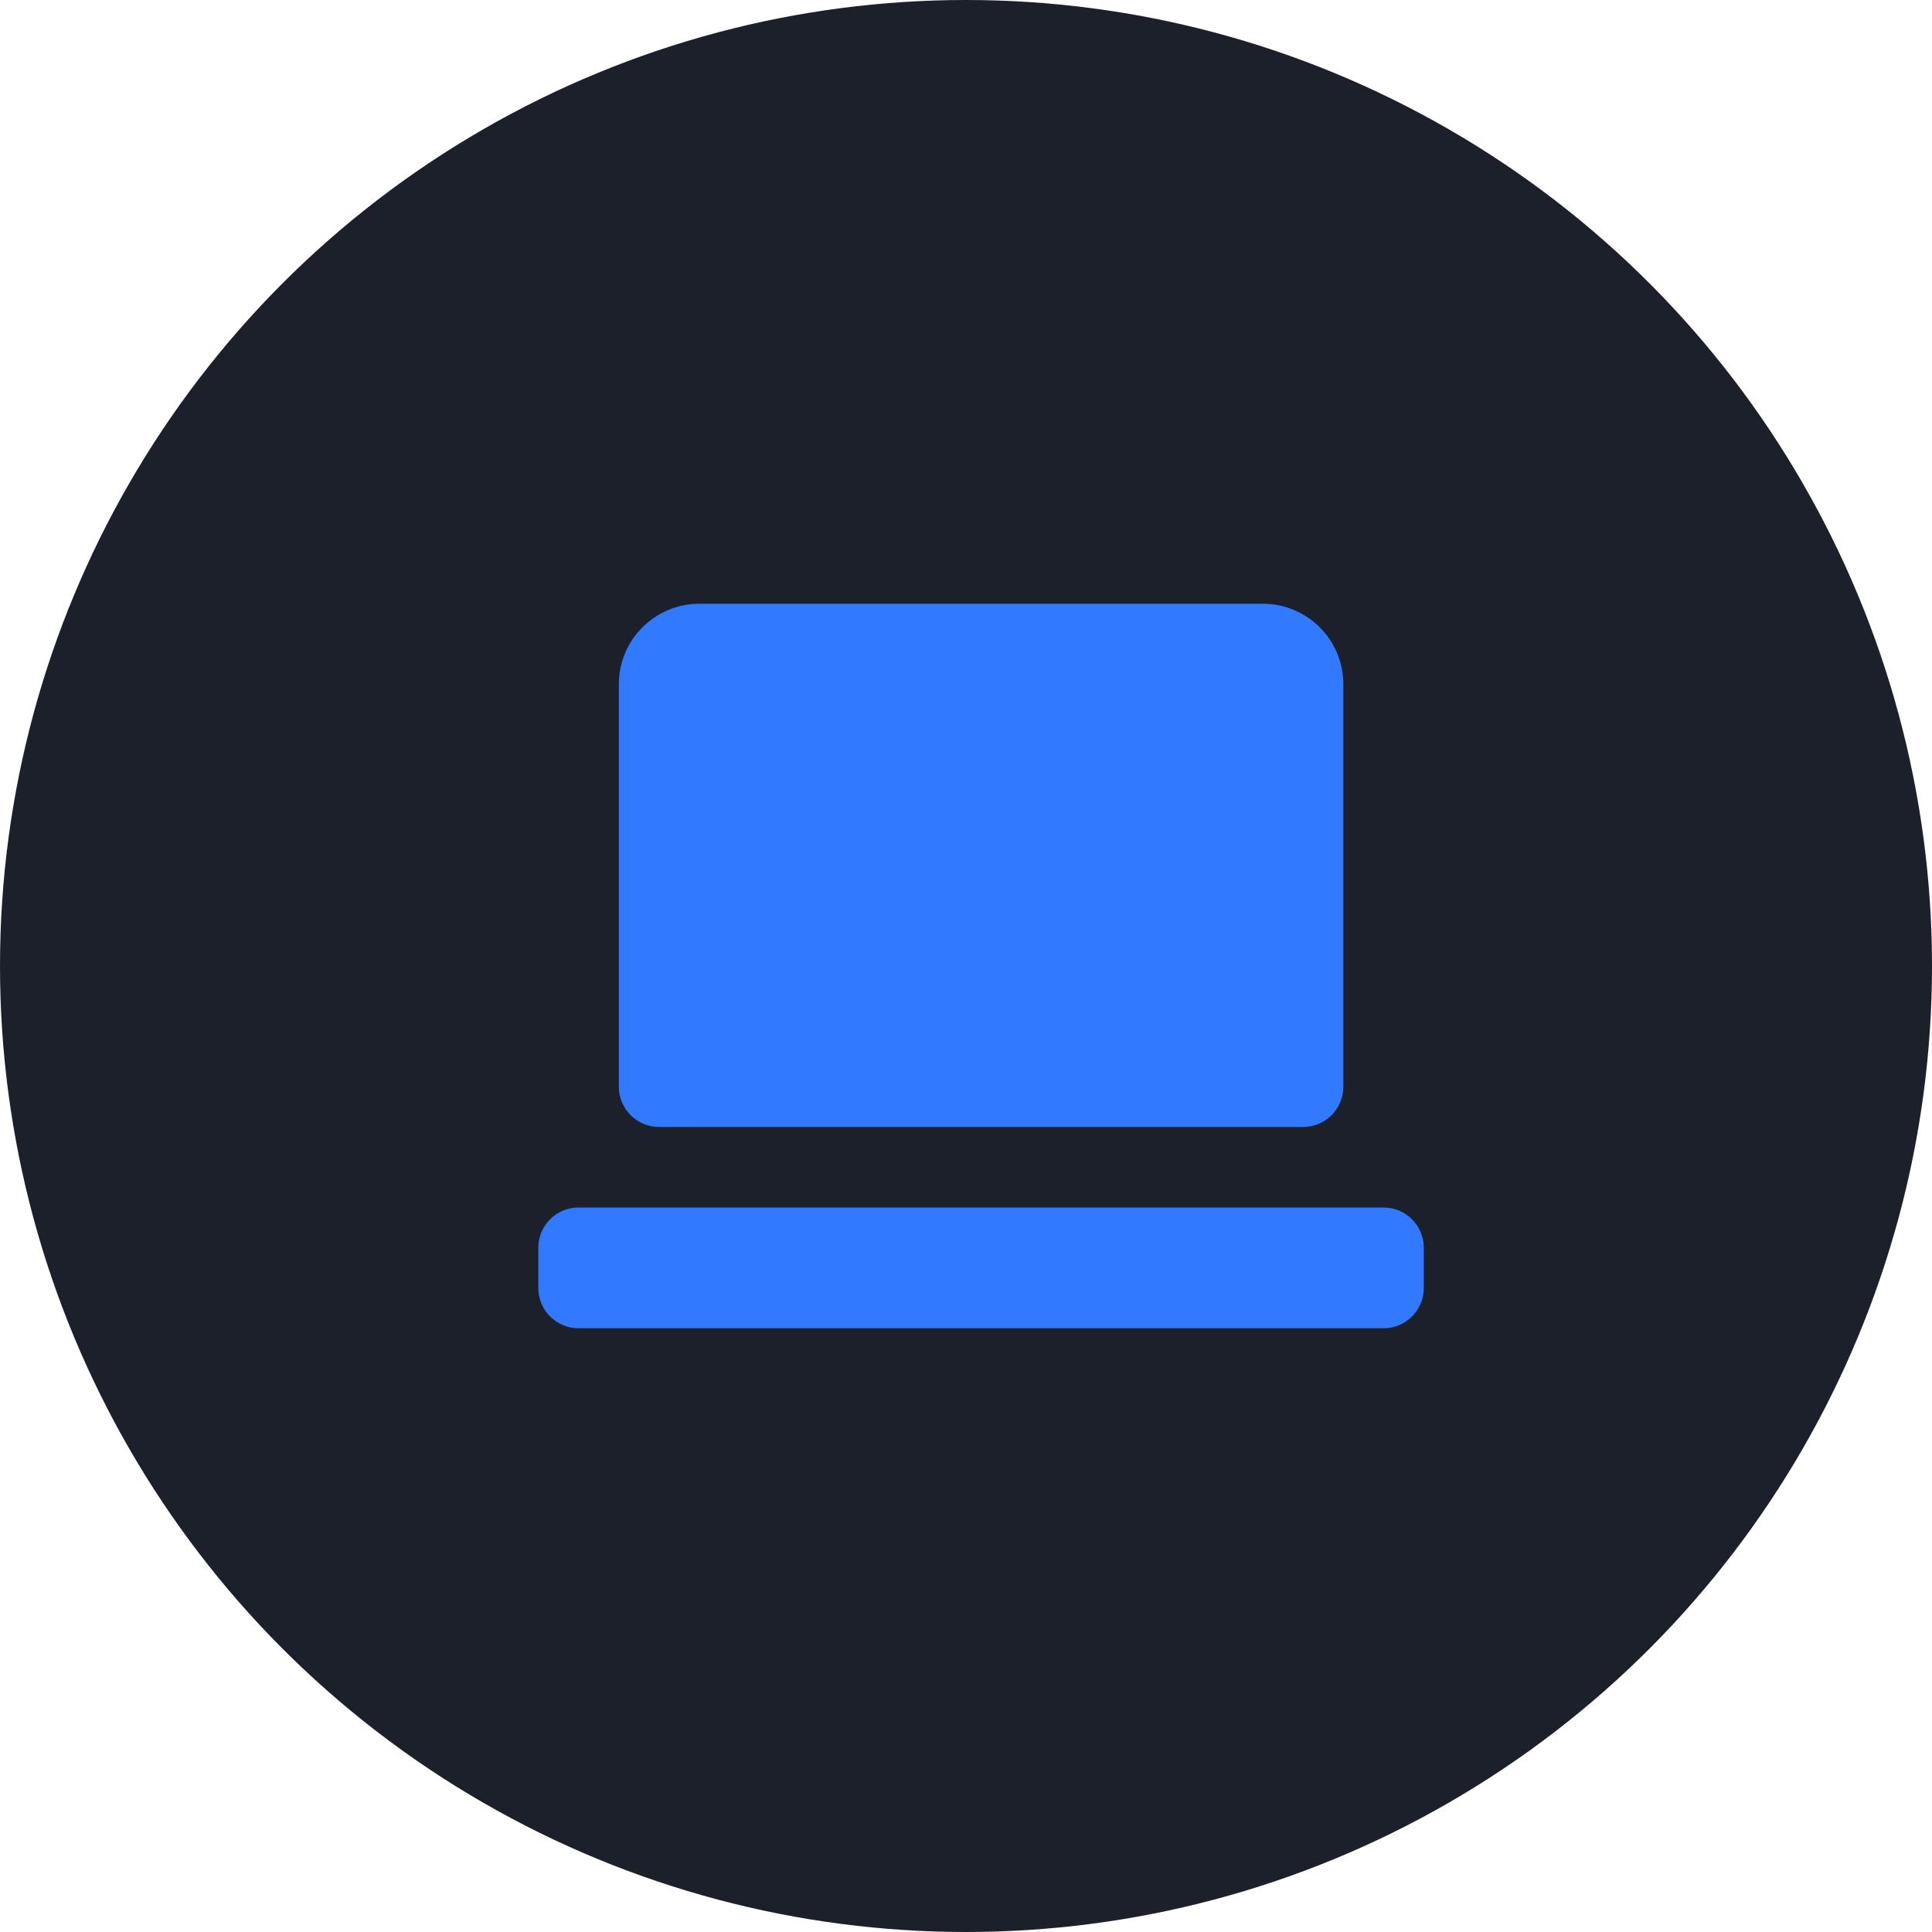 <svg width="64" height="64" viewBox="0 0 64 64" fill="none" xmlns="http://www.w3.org/2000/svg">
<circle cx="32" cy="32" r="32" fill="#1B202B"/>
<path d="M21.833 37.333C21.097 37.333 20.5 36.736 20.5 36L20.5 22.667C20.5 21.194 21.694 20 23.167 20L41.833 20C43.306 20 44.5 21.194 44.5 22.667L44.5 36C44.5 36.736 43.903 37.333 43.167 37.333L21.833 37.333Z" fill="#3179FF"/>
<path d="M19.165 44C18.429 44 17.832 43.403 17.832 42.667L17.832 41.334C17.832 40.597 18.429 40 19.165 40L45.832 40C46.568 40 47.165 40.597 47.165 41.334L47.165 42.667C47.165 43.403 46.568 44 45.832 44L19.165 44Z" fill="#3179FF"/>
</svg>
